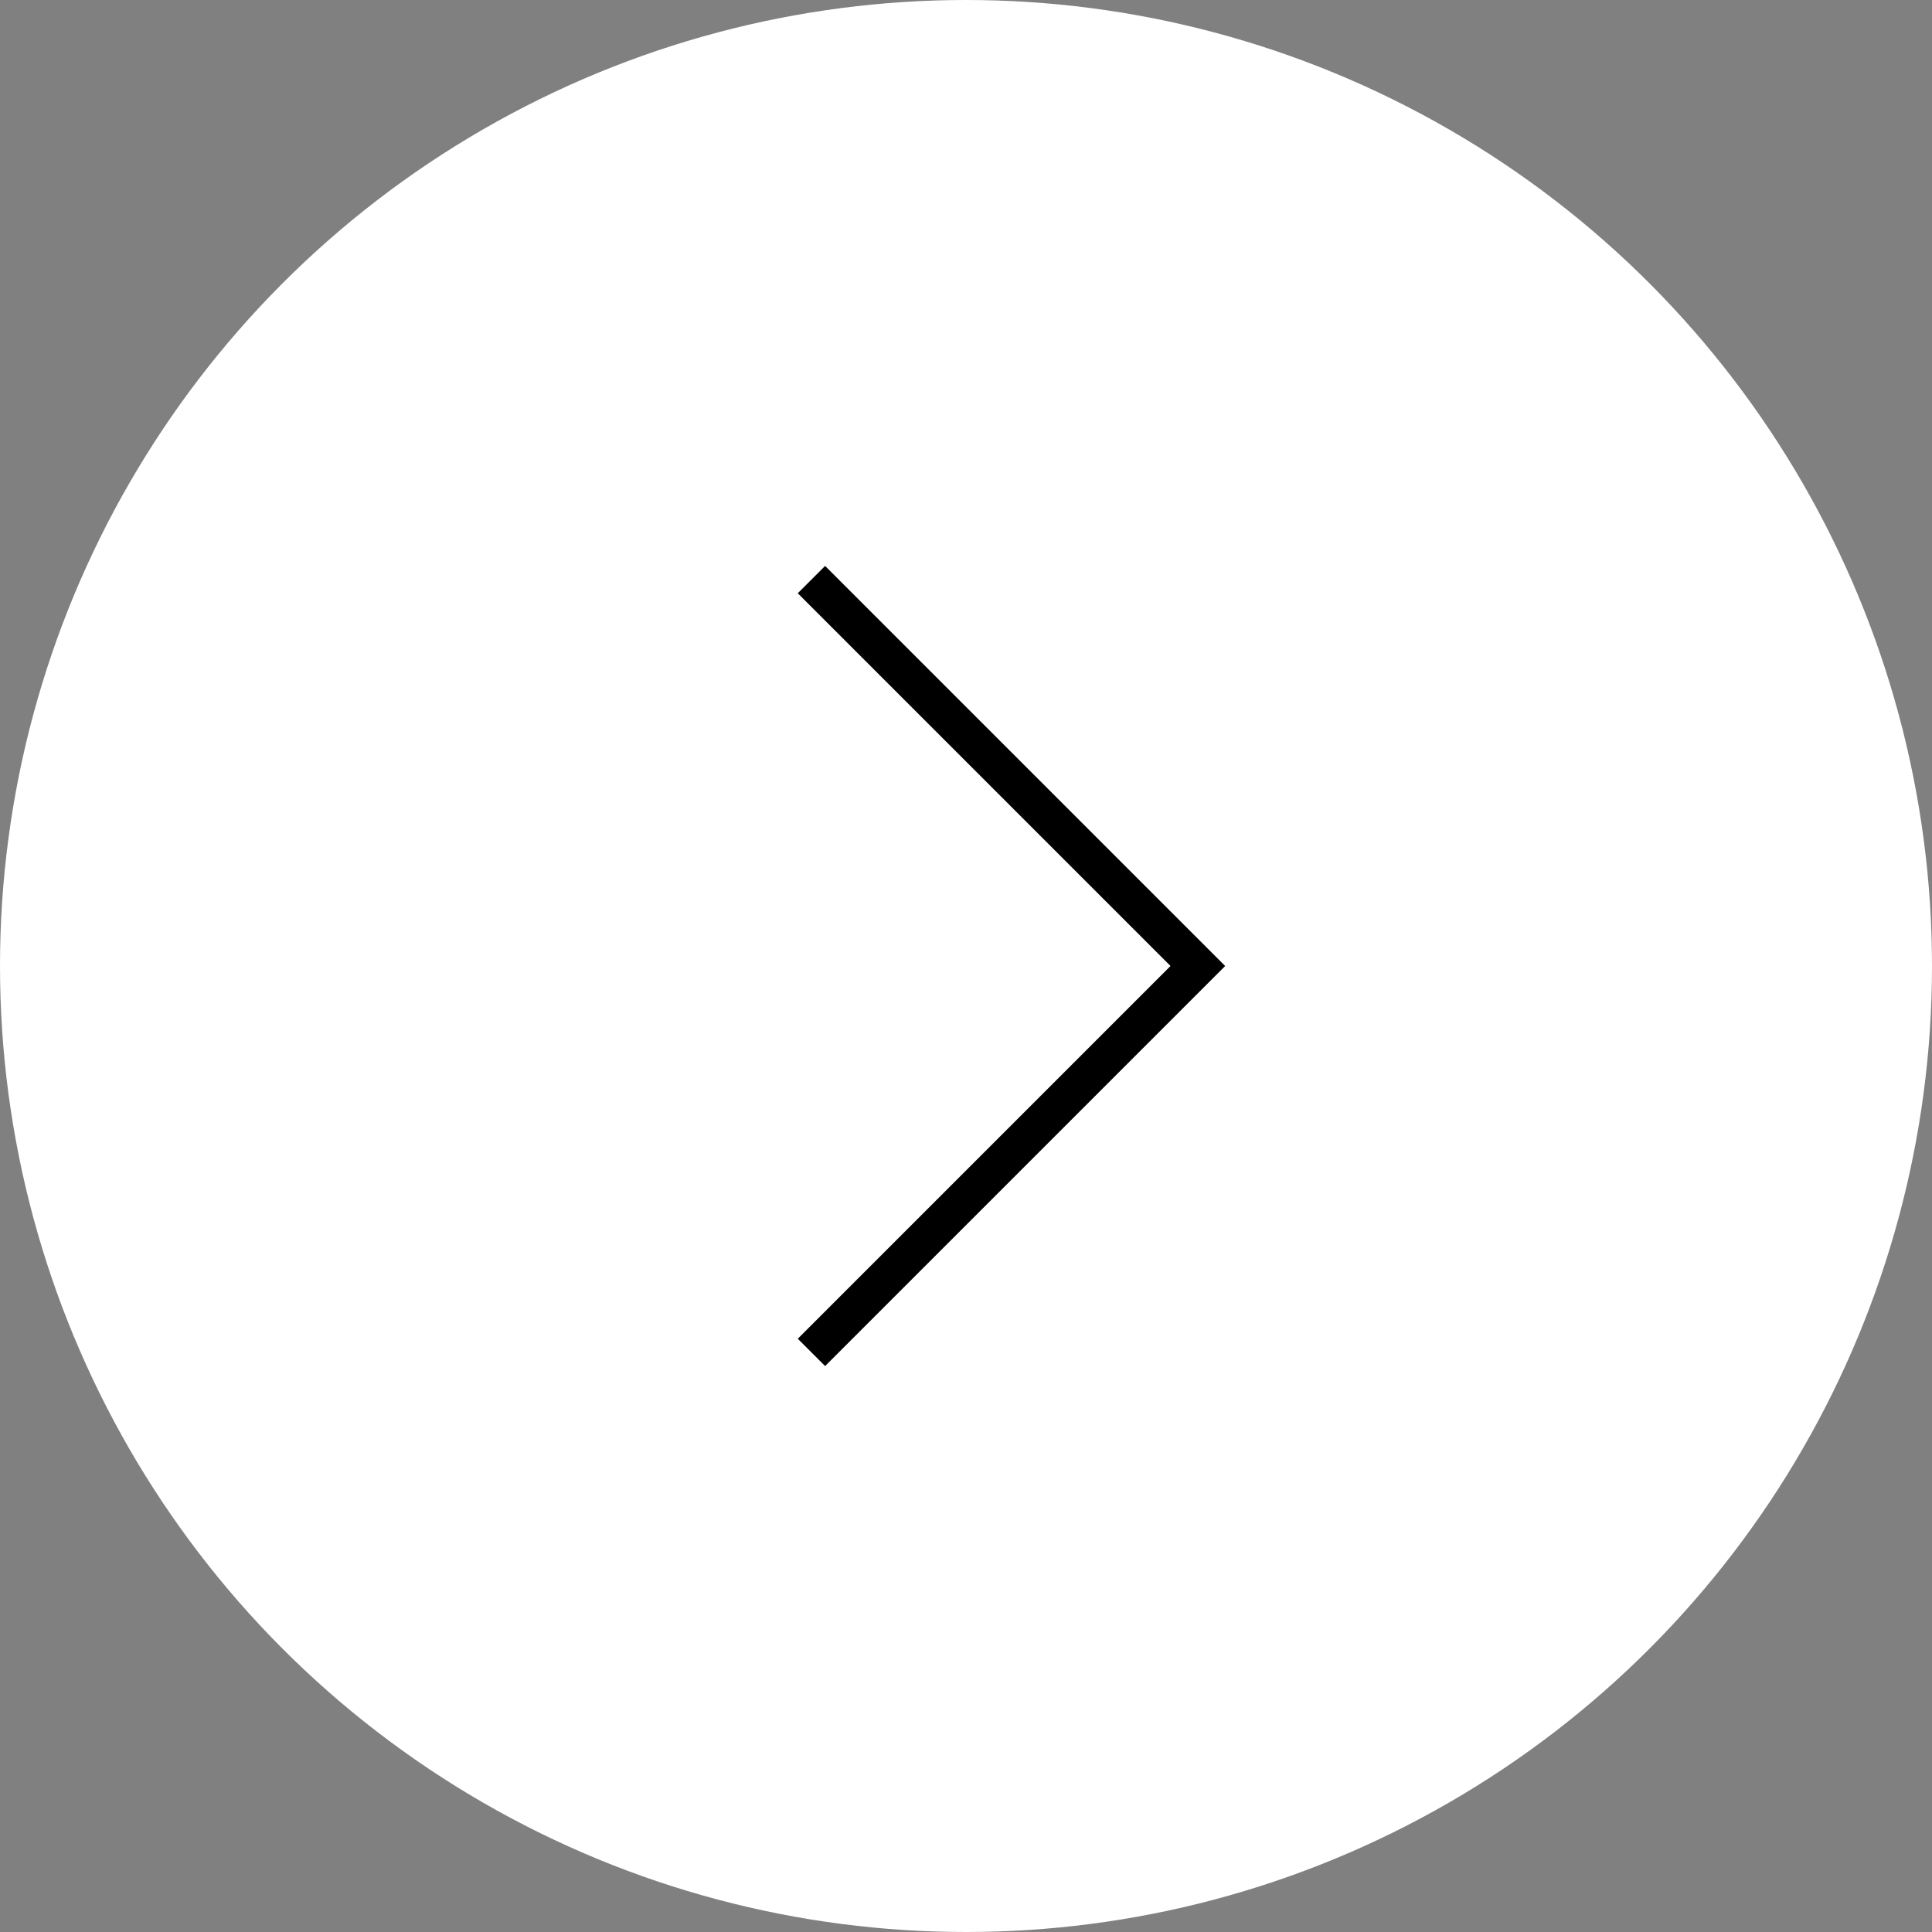<?xml version="1.0" encoding="UTF-8"?> <svg xmlns="http://www.w3.org/2000/svg" width="50" height="50" viewBox="0 0 50 50" fill="none"><rect x="0" y="0" width="50" height="50" fill="#808080" stroke="none"/> <circle cx="25" cy="25" r="25" transform="rotate(-180 25 25)" fill="white"></circle> <path d="M21 35L31 25L21 15" stroke="black"></path> </svg> 